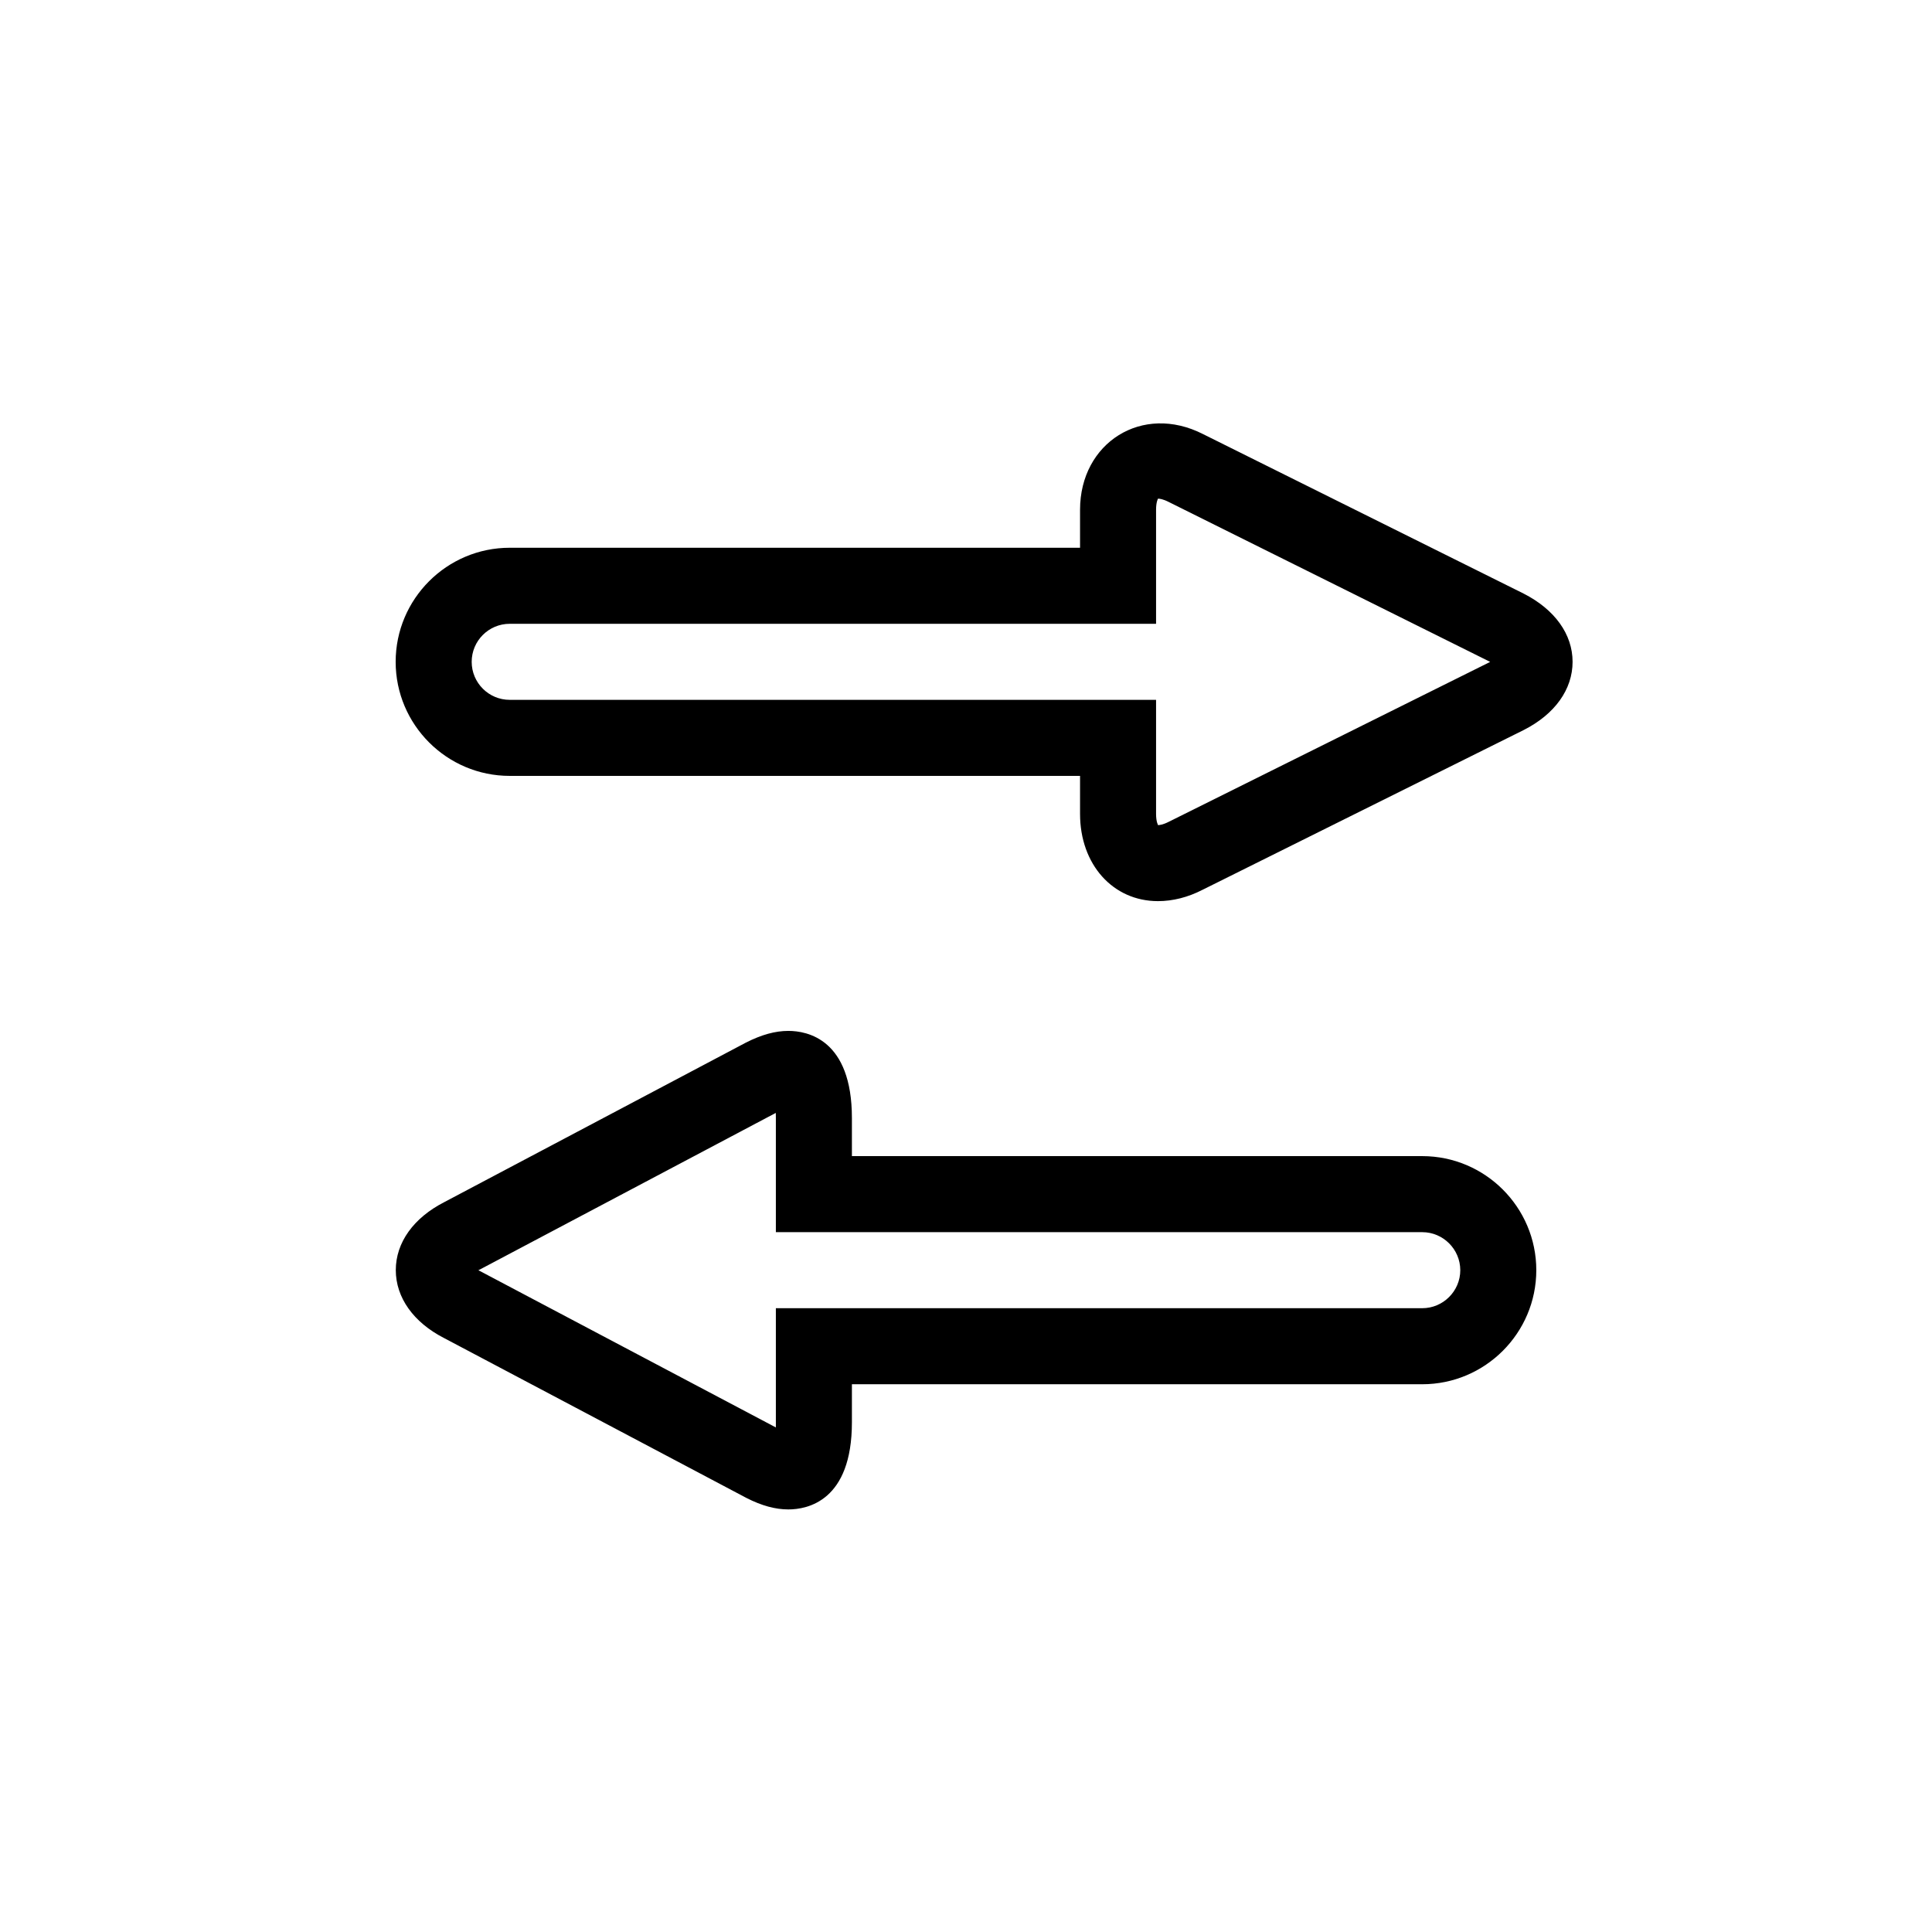 <?xml version="1.0" encoding="UTF-8"?>
<!-- The Best Svg Icon site in the world: iconSvg.co, Visit us! https://iconsvg.co -->
<svg fill="#000000" width="800px" height="800px" version="1.1" viewBox="144 144 512 512" xmlns="http://www.w3.org/2000/svg">
 <path d="m450.88 382.81c-11.949 0-20.656-9.715-20.656-23.113v-10.078h-151.14c-16.668 0-30.23-13.562-30.23-30.227 0-16.668 13.562-30.23 30.23-30.23h151.14v-10.074c0-17.773 16.484-28.254 32.586-20.051l84.941 42.258c8.305 4.231 13 10.801 13 18.098s-4.676 13.863-12.918 18.055l-85.145 42.359c-3.848 1.977-7.859 3.004-11.809 3.004zm-171.8-73.496c-5.562 0-10.078 4.516-10.078 10.078 0 5.559 4.516 10.074 10.078 10.074h171.29v30.23c0 1.977 0.465 2.941 0.625 3.125l-0.082-0.16c0.324 0 1.25-0.082 2.762-0.848l85.145-42.359s0.039-0.02 0.082-0.039c-0.039-0.02-0.121-0.059-0.18-0.102l-84.941-42.258c-1.613-0.828-2.519-0.906-2.863-0.906-0.082-0.008-0.547 0.961-0.547 2.938v30.227zm73.836 234.7c-3.445 0-7.074-0.988-11.105-3.043l-80.145-42.379c-8.062-4.133-12.777-10.699-12.777-17.996s4.695-13.863 12.918-18.055l79.863-42.238c4.172-2.117 7.801-3.102 11.246-3.102 5.059 0 16.848 2.238 16.848 23.094v10.09h151.14c16.668 0 30.23 13.562 30.23 30.23-0.004 16.664-13.566 30.227-30.23 30.227h-151.14v10.078c0 20.855-11.789 23.094-16.848 23.094zm-82.141-63.398c0.059 0.02 0.121 0.059 0.18 0.102l78.656 41.57v-1.371-30.227h171.3c5.543 0 10.078-4.535 10.078-10.078-0.004-5.539-4.539-10.074-10.078-10.074h-171.3v-30.23c0-0.504 0-0.969-0.02-1.371l-78.492 41.535c-0.102 0.043-0.223 0.102-0.324 0.145z"/>
</svg>